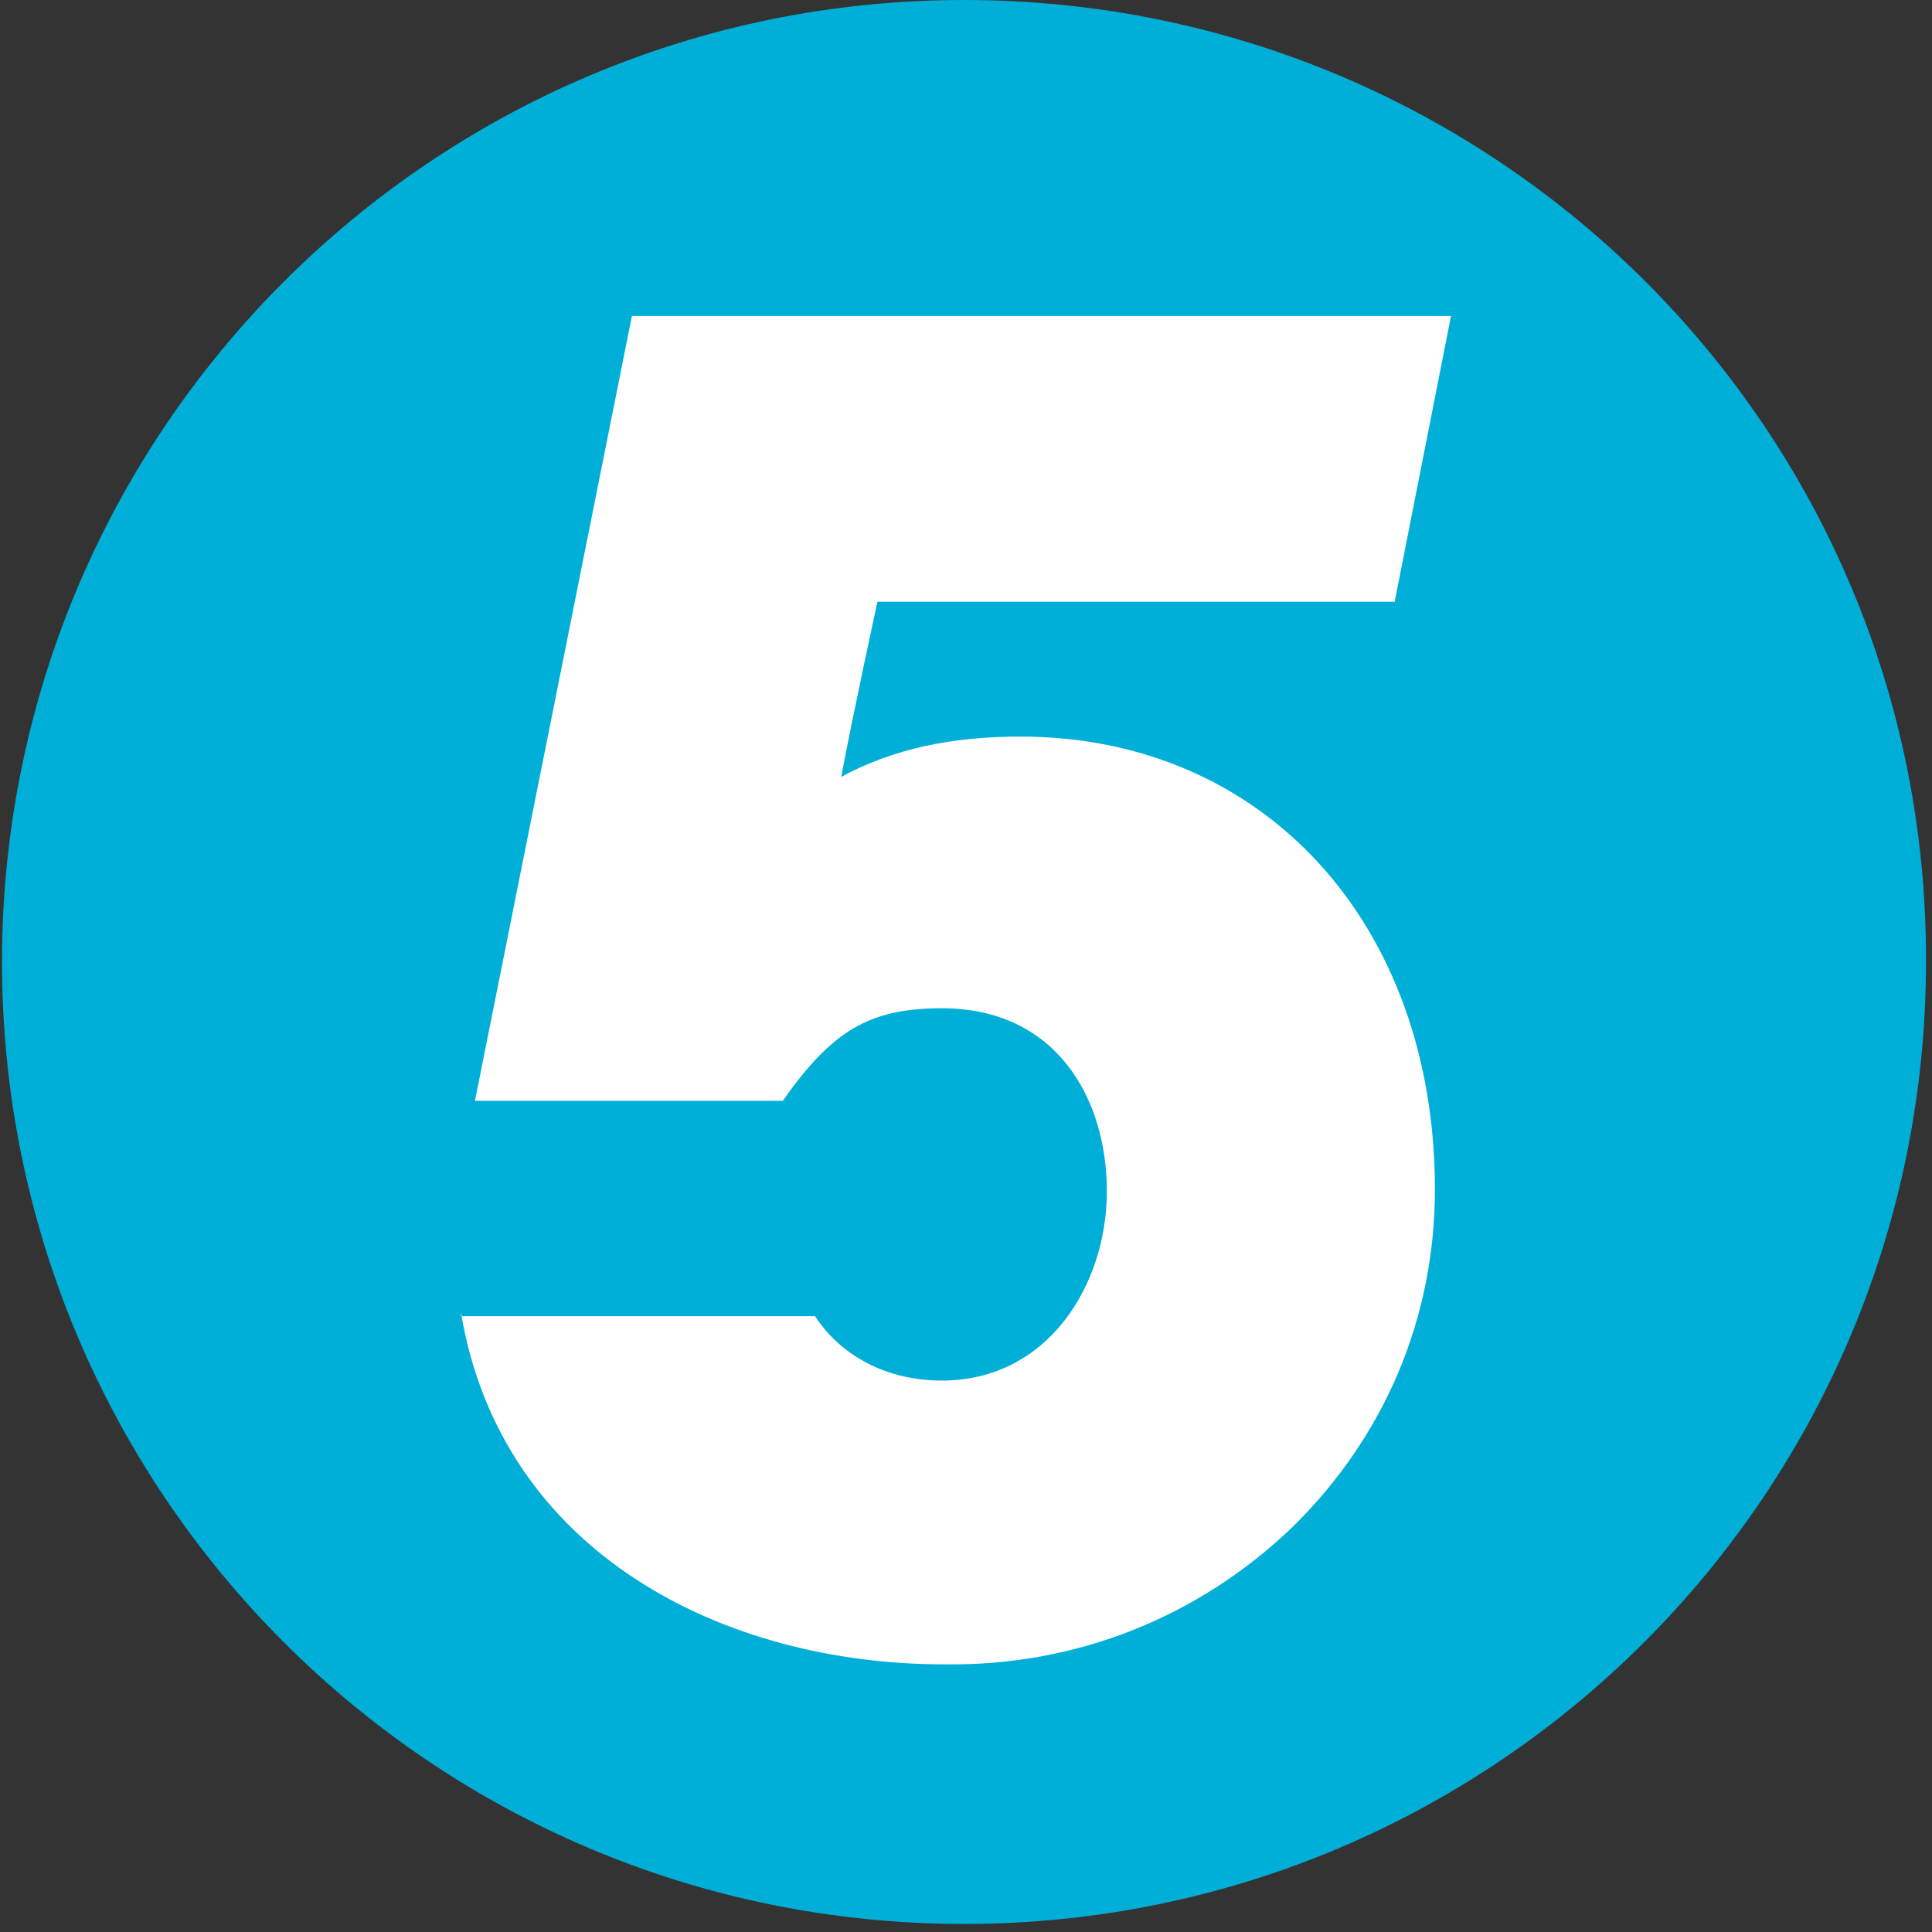 <svg xmlns="http://www.w3.org/2000/svg" width="96" height="96" viewBox="0 0 96 96"><rect x="0" y="0" width="96" height="96" fill="#333333" stroke="none"/><path fill="#00AFD8" d="M.1 47.8c0 26.4 21.4 47.8 47.8 47.8s47.8-21.4 47.8-47.8C95.8 21.4 74.4 0 47.9 0 21.5 0 .1 21.4.1 47.8z"/><path fill="#fff" d="M22.9 65.2c2 12 13.1 17.5 24 17.5 6.5.1 12.6-2.3 17.3-6.8 4.6-4.5 7.1-10.4 7.1-16.8 0-13.2-8.5-22.5-20.6-22.5-3.4 0-6.3.6-8.9 2 .6-3.2 1.8-8.7 1.8-8.7h25.7l2.8-14.2H31.4l-7.8 39h15.3l.5-.7c2.2-2.9 4-3.9 7.4-3.9 5.7 0 8.2 4.5 8.2 9.1s-2.9 9.4-8.2 9.4c-2.7 0-5-1.2-6.3-3.2H22.9z"/></svg>